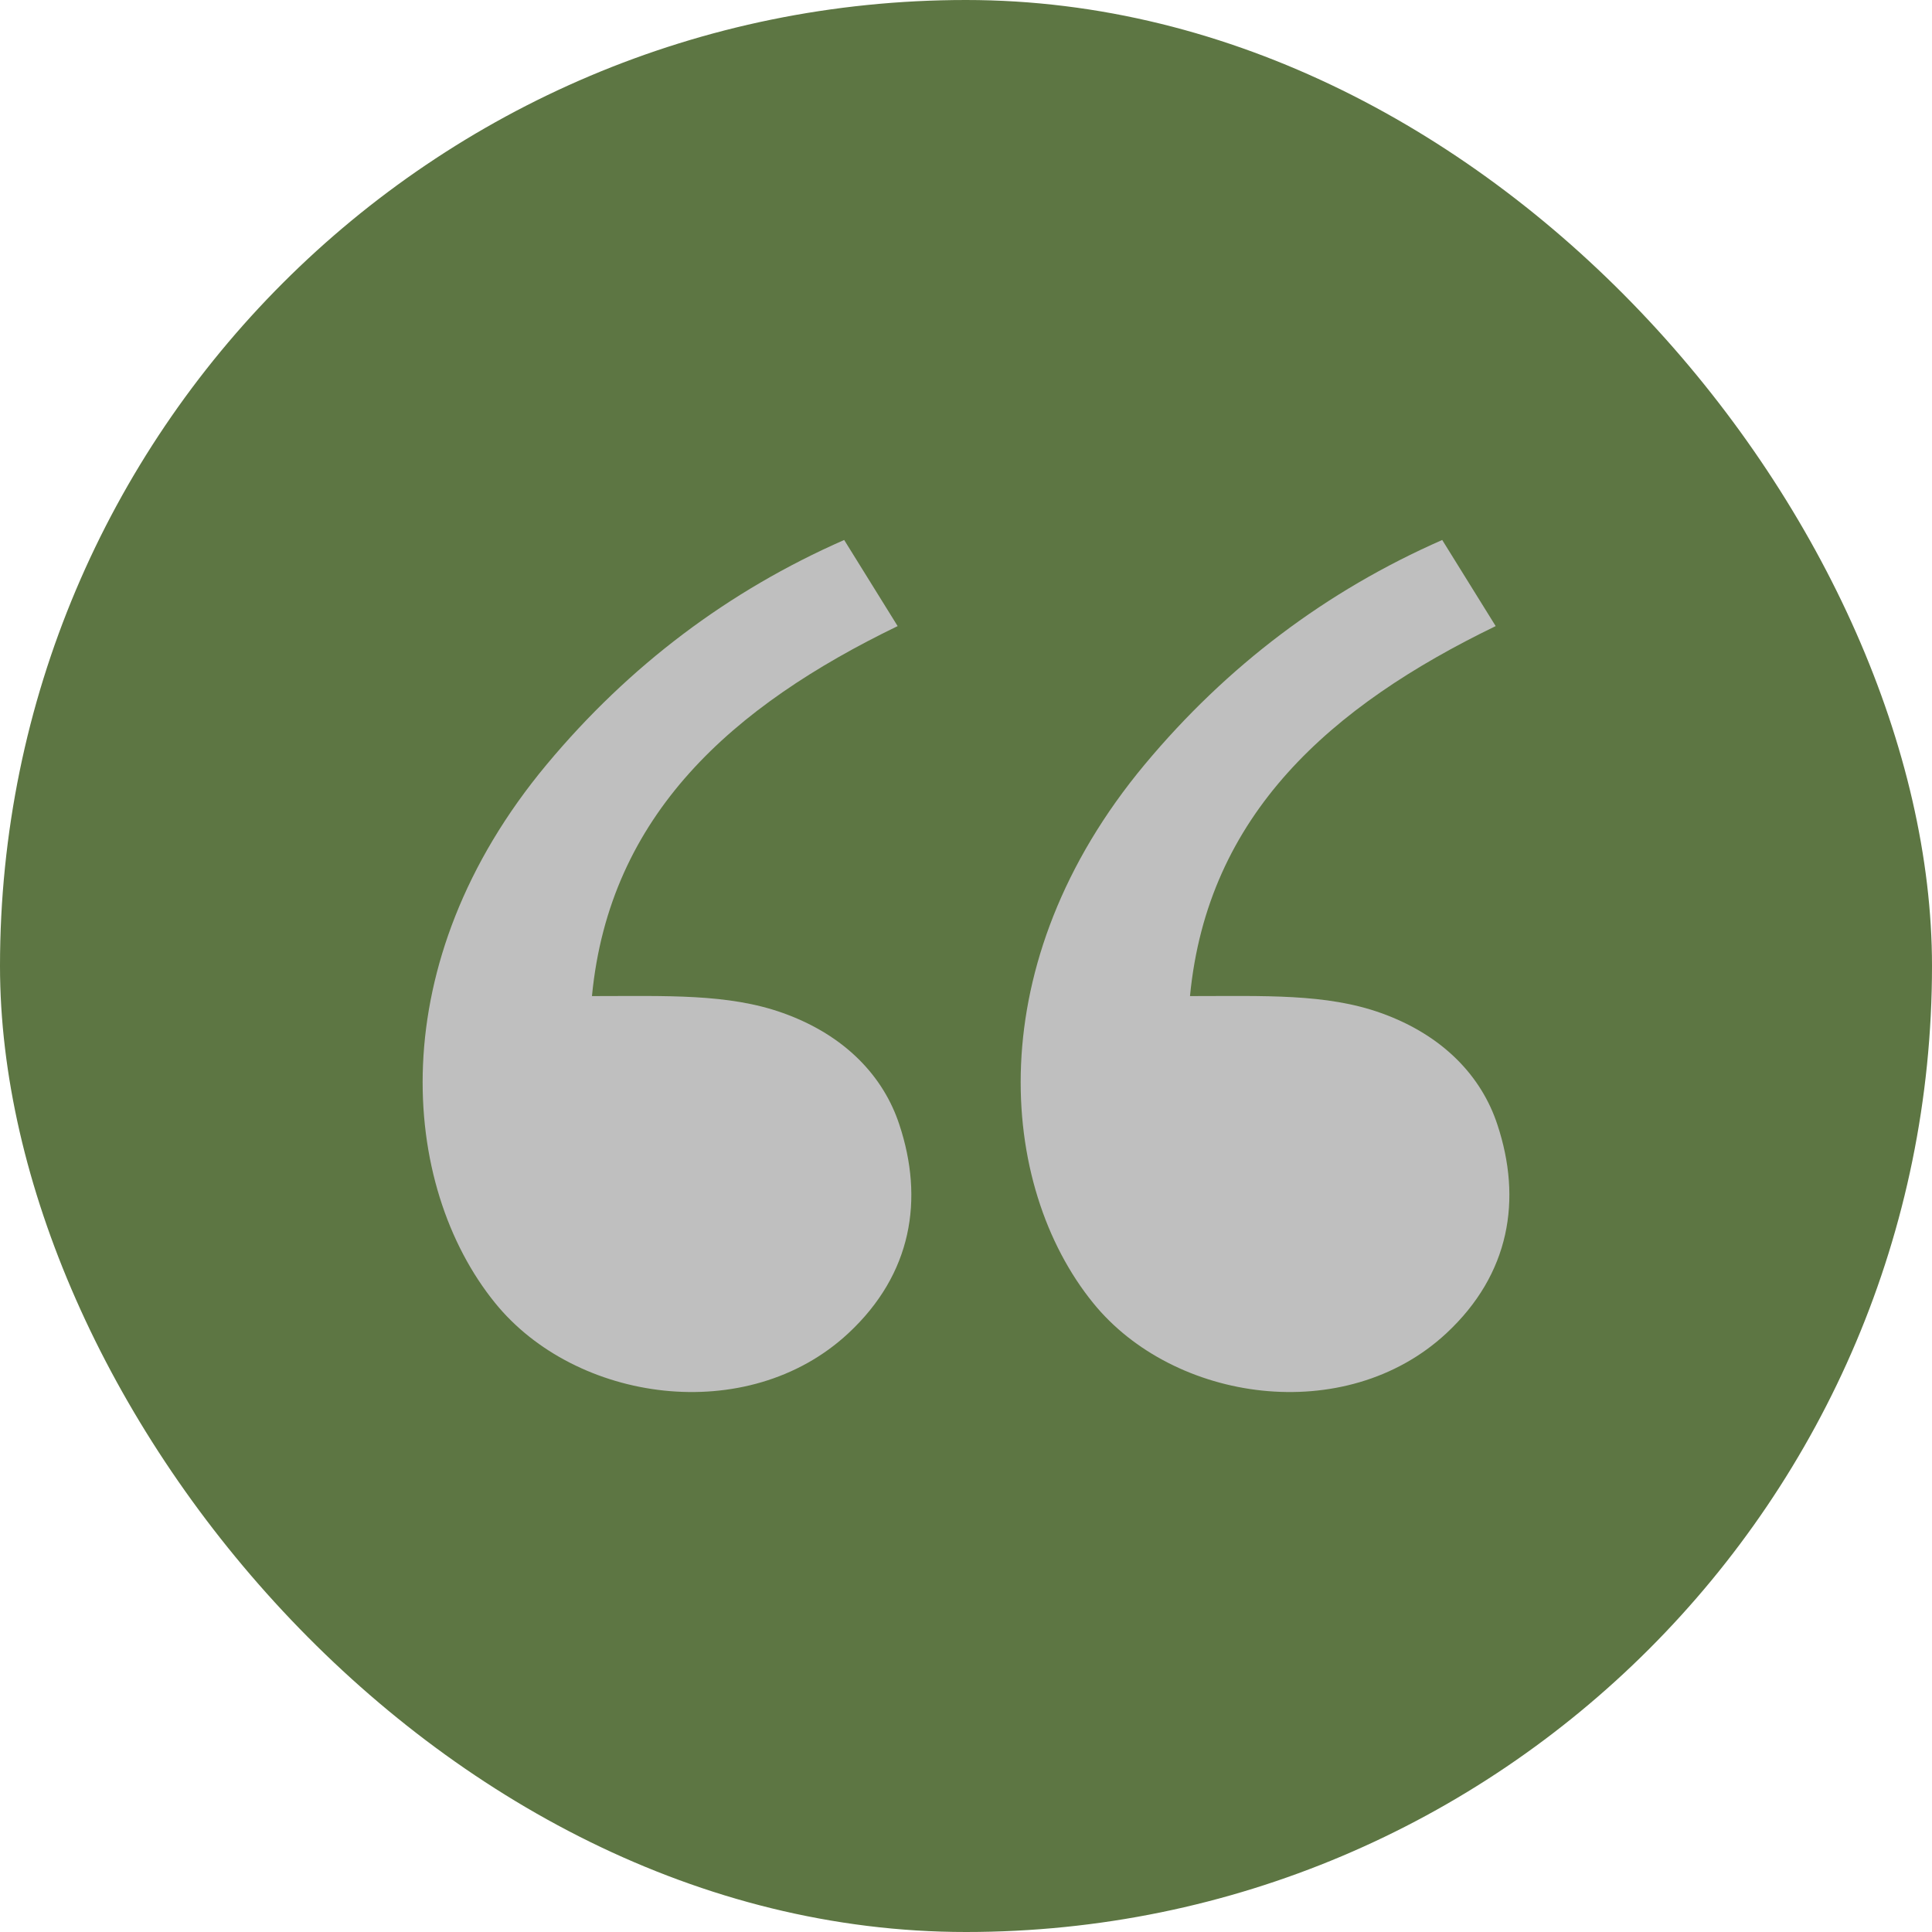 <svg version="1.1" xmlns="http://www.w3.org/2000/svg" xmlns:xlink="http://www.w3.org/1999/xlink" x="0px" y="0px" viewBox="0 0 64 64" xml:space="preserve" width="64" height="64">
 <rect class="nucleo-frame" x="0" y="0" width="64" height="64" rx="50" ry="50" fill="#5d7643"></rect> 
<g class="nc-icon-wrapper" fill="#bfbfbf" transform="translate(12.8 12.8) scale(0.6)"><path fill="#bfbfbf" d="M25.502,52.279c-5.571,5.18-15.058,3.81-19.5-1.674 c-5.257-6.477-6.307-18.754,2.852-29.736c4.543-5.447,10.018-9.577,16.42-12.39l2.952,4.755 c-9.106,4.413-15.913,10.396-16.877,20.427c4.109,0,7.518-0.149,10.554,0.938 c3.457,1.237,5.557,3.531,6.418,6.162C29.687,44.878,29.025,49.004,25.502,52.279z M58.52,52.279 c-5.571,5.18-15.058,3.81-19.5-1.674c-5.257-6.477-6.307-18.754,2.852-29.736 c4.543-5.447,10.018-9.577,16.42-12.39l2.952,4.755c-9.106,4.413-15.913,10.396-16.877,20.427 c4.109,0,7.518-0.149,10.554,0.938c3.457,1.237,5.557,3.531,6.418,6.162 C62.705,44.878,62.043,49.004,58.52,52.279z"></path></g></svg>